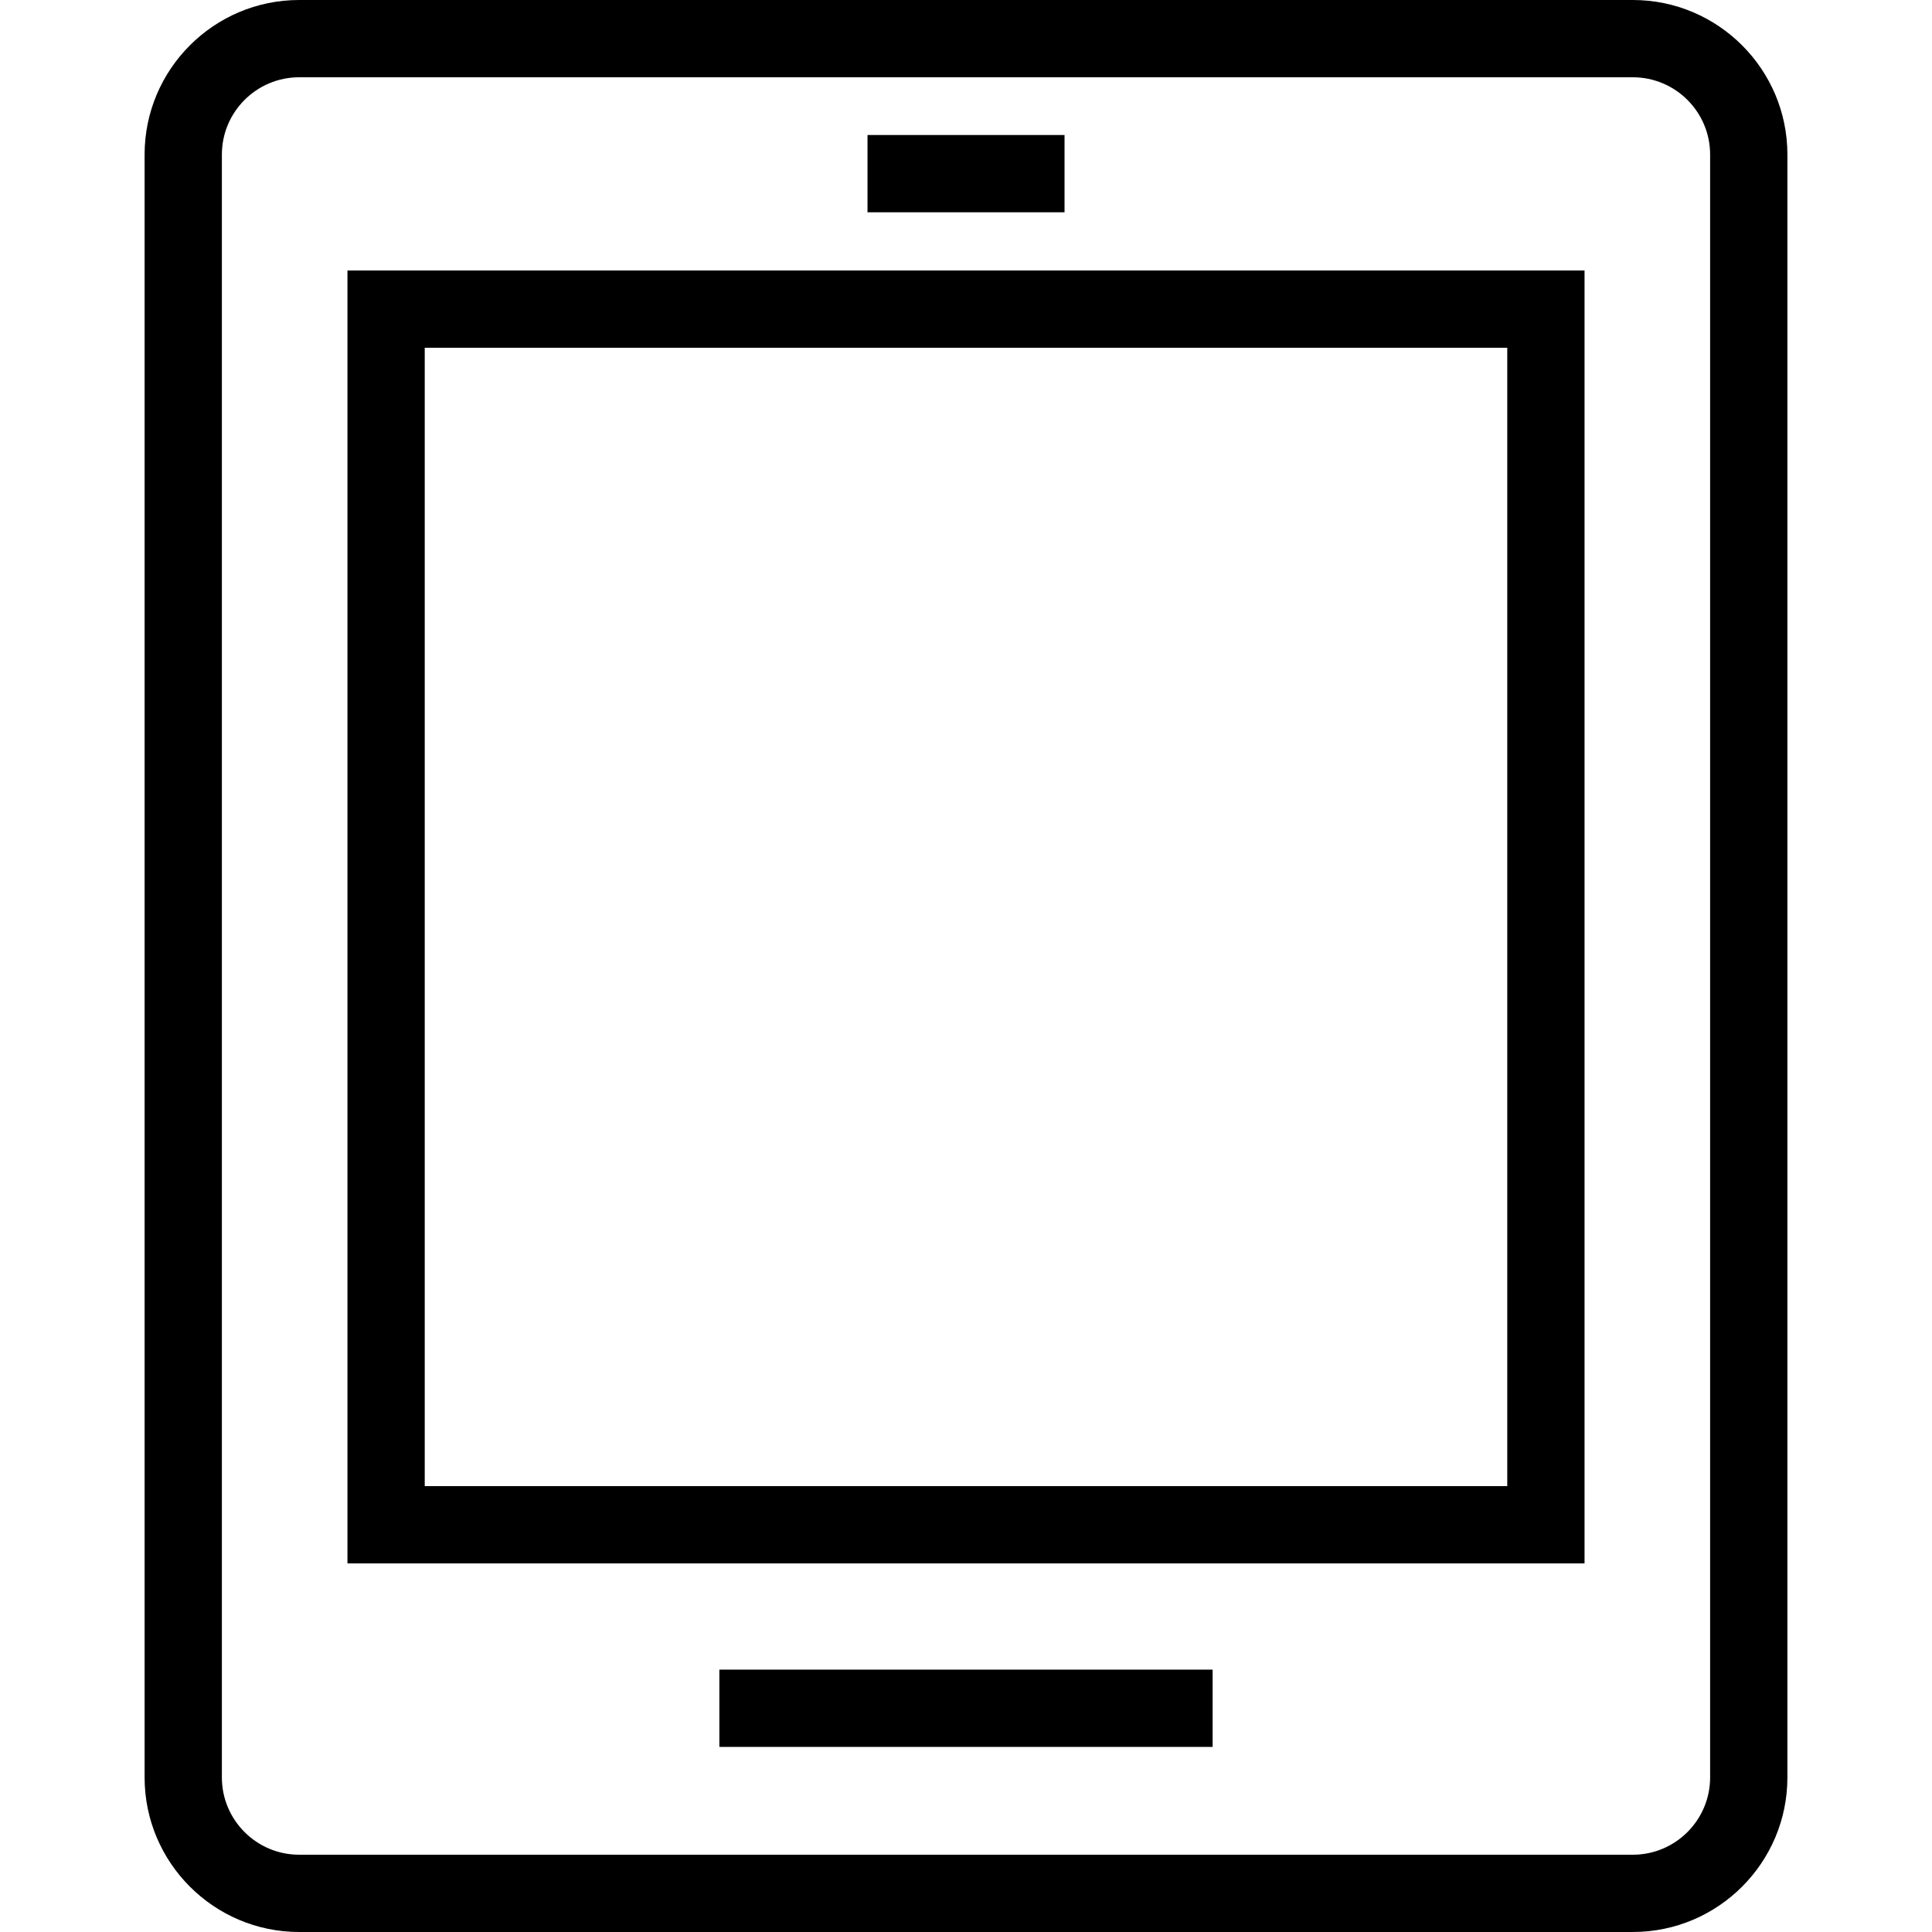 <?xml version="1.0" encoding="UTF-8"?> <!-- Generator: Adobe Illustrator 19.0.0, SVG Export Plug-In . SVG Version: 6.00 Build 0) --> <svg xmlns="http://www.w3.org/2000/svg" xmlns:xlink="http://www.w3.org/1999/xlink" id="Layer_1" x="0px" y="0px" viewBox="0 0 492.308 492.308" style="enable-background:new 0 0 492.308 492.308;" xml:space="preserve"> <g> <g> <path d="M416.077,0H76.231C54.514,0,36.846,17.663,36.846,39.385v413.538c0,21.721,17.668,39.385,39.385,39.385h339.846 c21.716,0,39.385-17.663,39.385-39.385V39.385C455.462,17.663,437.793,0,416.077,0z M435.769,452.923 c0,10.856-8.832,19.692-19.692,19.692H76.231c-10.861,0-19.692-8.837-19.692-19.692V39.385c0-10.856,8.832-19.692,19.692-19.692 h339.846c10.861,0,19.692,8.837,19.692,19.692V452.923z"></path> </g> </g> <g> <g> <path d="M88.538,68.923v329.462h315.231V68.923H88.538z M384.077,378.692H108.231V88.615h275.846V378.692z"></path> </g> </g> <g> <g> <rect x="183.306" y="425.452" width="125.696" height="19.692"></rect> </g> </g> <g> <g> <rect x="221.056" y="34.402" width="50.206" height="19.692"></rect> </g> </g> <g> </g> <g> </g> <g> </g> <g> </g> <g> </g> <g> </g> <g> </g> <g> </g> <g> </g> <g> </g> <g> </g> <g> </g> <g> </g> <g> </g> <g> </g> </svg> 